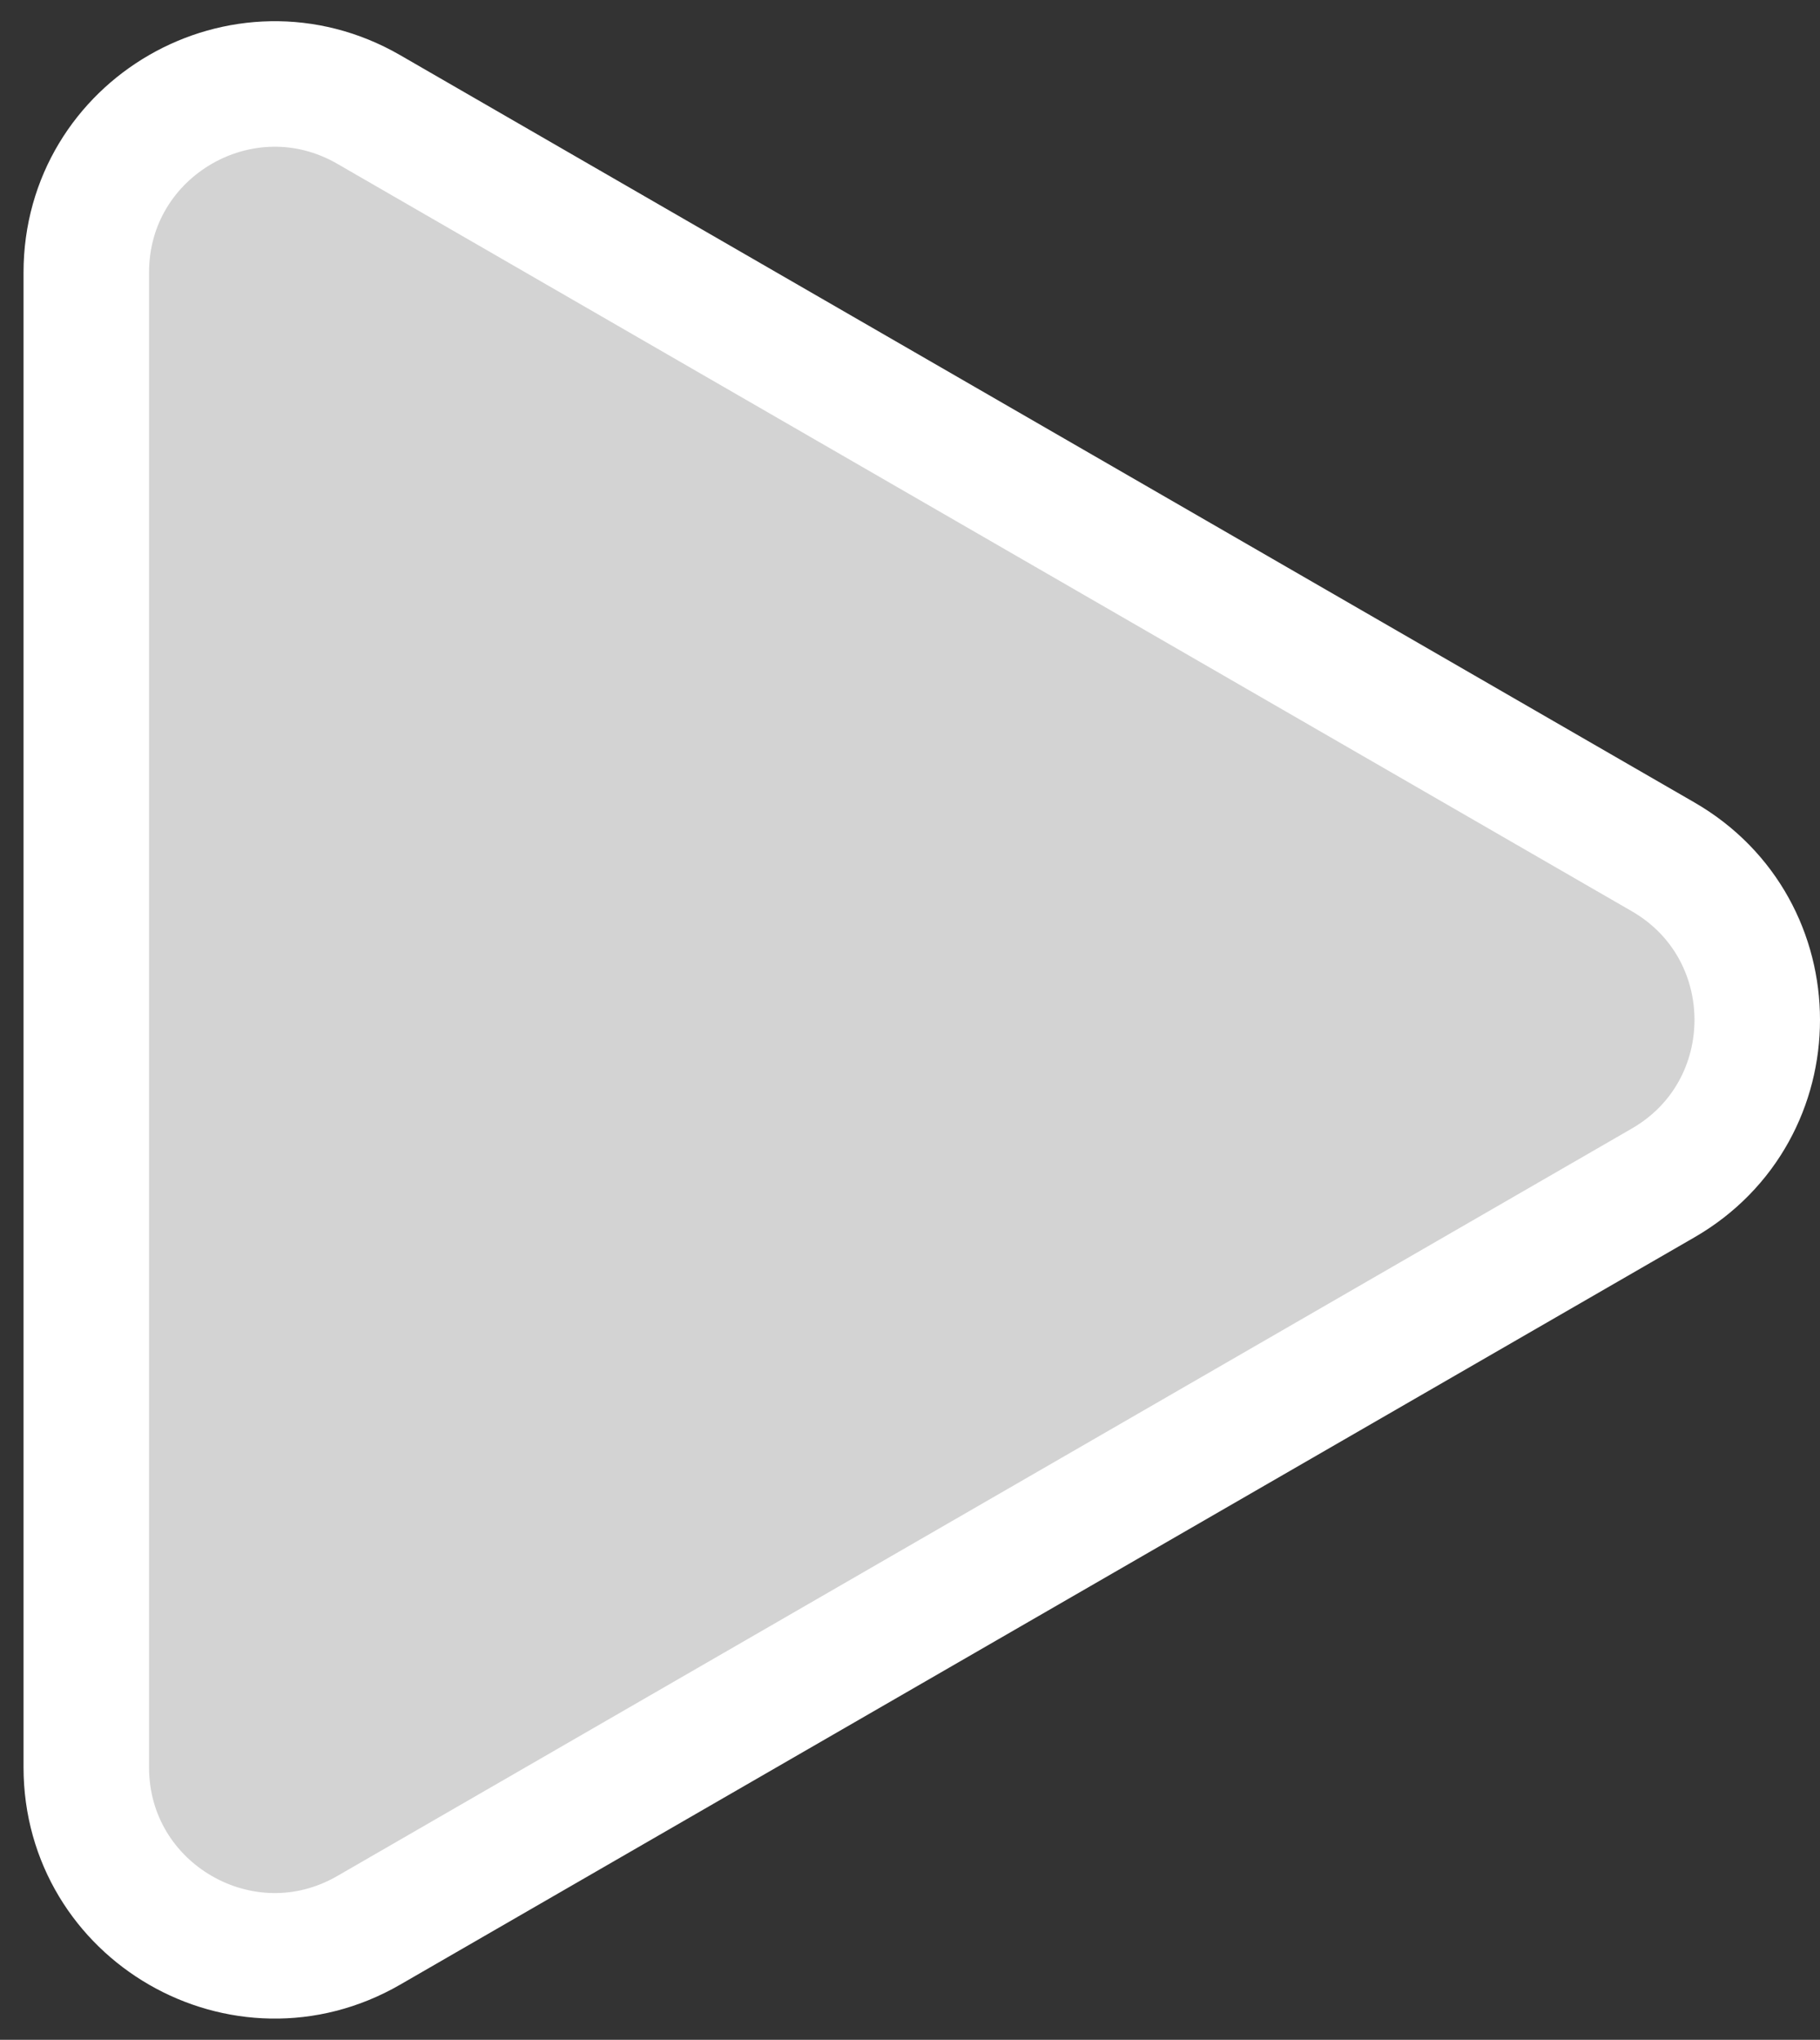 <svg width="58" height="65" viewBox="0 0 58 65" fill="none" xmlns="http://www.w3.org/2000/svg">
<rect x="0" y="0" width="58" height="65" fill="#333333" stroke="none"/>
<path d="M53 27.304C57 29.613 57 35.387 53 37.696L11.75 61.512C7.75 63.821 2.75 60.934 2.75 56.316L2.75 8.684C2.75 4.066 7.75 1.179 11.75 3.488L53 27.304Z" fill="#D3D3D3" stroke="white" stroke-width="4"/>
</svg>
